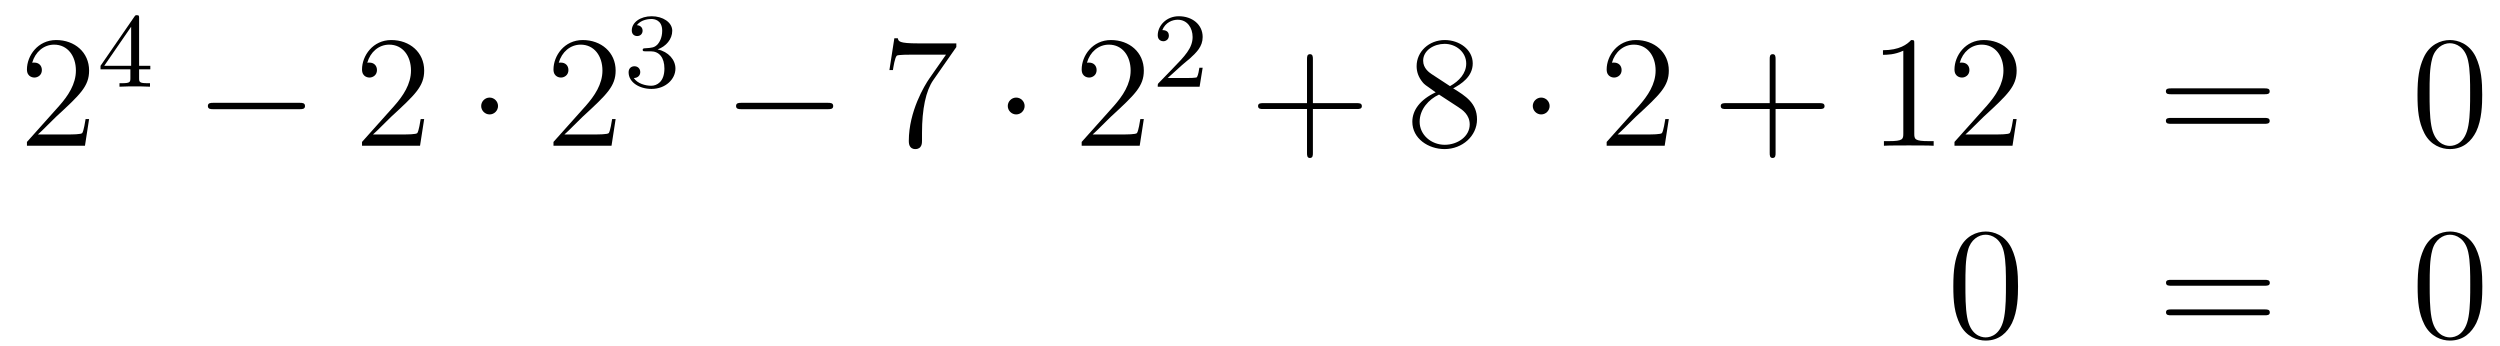 <?xml version='1.0'?>
<!-- This file was generated by dvisvgm 1.14.1 -->
<svg height='26pt' version='1.1' viewBox='0 -26 188 26' width='188pt' xmlns='http://www.w3.org/2000/svg' xmlns:xlink='http://www.w3.org/1999/xlink'>
<g id='page1'>
<g transform='matrix(1 0 0 1 -132 641)'>
<path d='M138.7 -658.048H138.437C138.401 -657.845 138.305 -657.187 138.186 -656.996C138.102 -656.889 137.421 -656.889 137.062 -656.889H134.851C135.173 -657.164 135.903 -657.929 136.213 -658.216C138.03 -659.889 138.7 -660.511 138.7 -661.694C138.7 -663.069 137.612 -663.989 136.225 -663.989C134.839 -663.989 134.026 -662.806 134.026 -661.778C134.026 -661.168 134.552 -661.168 134.588 -661.168C134.839 -661.168 135.149 -661.347 135.149 -661.73C135.149 -662.065 134.922 -662.292 134.588 -662.292C134.48 -662.292 134.456 -662.292 134.42 -662.28C134.648 -663.093 135.293 -663.643 136.07 -663.643C137.086 -663.643 137.708 -662.794 137.708 -661.694C137.708 -660.678 137.122 -659.793 136.441 -659.028L134.026 -656.327V-656.04H138.389L138.7 -658.048Z' fill-rule='evenodd'/>
<path d='M142.46 -665.636C142.46 -665.795 142.46 -665.859 142.292 -665.859C142.189 -665.859 142.181 -665.851 142.101 -665.739L139.559 -662.05V-661.787H141.806V-661.125C141.806 -660.831 141.782 -660.743 141.169 -660.743H140.985V-660.48C141.663 -660.504 141.679 -660.504 142.133 -660.504S142.603 -660.504 143.28 -660.48V-660.743H143.097C142.483 -660.743 142.46 -660.831 142.46 -661.125V-661.787H143.304V-662.05H142.46V-665.636ZM141.862 -664.99V-662.05H139.838L141.862 -664.99Z' fill-rule='evenodd'/>
<path d='M154.518 -658.789C154.721 -658.789 154.936 -658.789 154.936 -659.028C154.936 -659.268 154.721 -659.268 154.518 -659.268H148.051C147.848 -659.268 147.632 -659.268 147.632 -659.028C147.632 -658.789 147.848 -658.789 148.051 -658.789H154.518Z' fill-rule='evenodd'/>
<path d='M163.898 -658.048H163.635C163.599 -657.845 163.504 -657.187 163.384 -656.996C163.3 -656.889 162.619 -656.889 162.261 -656.889H160.049C160.372 -657.164 161.101 -657.929 161.412 -658.216C163.229 -659.889 163.898 -660.511 163.898 -661.694C163.898 -663.069 162.81 -663.989 161.424 -663.989C160.037 -663.989 159.224 -662.806 159.224 -661.778C159.224 -661.168 159.75 -661.168 159.786 -661.168C160.037 -661.168 160.348 -661.347 160.348 -661.73C160.348 -662.065 160.12 -662.292 159.786 -662.292C159.678 -662.292 159.654 -662.292 159.619 -662.28C159.846 -663.093 160.491 -663.643 161.268 -663.643C162.284 -663.643 162.906 -662.794 162.906 -661.694C162.906 -660.678 162.32 -659.793 161.639 -659.028L159.224 -656.327V-656.04H163.587L163.898 -658.048Z' fill-rule='evenodd'/>
<path d='M169.452 -659.028C169.452 -659.375 169.166 -659.662 168.819 -659.662C168.472 -659.662 168.185 -659.375 168.185 -659.028C168.185 -658.682 168.472 -658.395 168.819 -658.395C169.166 -658.395 169.452 -658.682 169.452 -659.028Z' fill-rule='evenodd'/>
<path d='M178.296 -658.048H178.033C177.998 -657.845 177.902 -657.187 177.782 -656.996C177.699 -656.889 177.017 -656.889 176.659 -656.889H174.447C174.77 -657.164 175.499 -657.929 175.81 -658.216C177.627 -659.889 178.296 -660.511 178.296 -661.694C178.296 -663.069 177.208 -663.989 175.822 -663.989C174.435 -663.989 173.622 -662.806 173.622 -661.778C173.622 -661.168 174.148 -661.168 174.184 -661.168C174.435 -661.168 174.746 -661.347 174.746 -661.73C174.746 -662.065 174.519 -662.292 174.184 -662.292C174.077 -662.292 174.053 -662.292 174.017 -662.28C174.244 -663.093 174.889 -663.643 175.667 -663.643C176.682 -663.643 177.304 -662.794 177.304 -661.694C177.304 -660.678 176.718 -659.793 176.037 -659.028L173.622 -656.327V-656.04H177.986L178.296 -658.048Z' fill-rule='evenodd'/>
<path d='M180.936 -663.142C181.566 -663.142 181.964 -662.679 181.964 -661.842C181.964 -660.847 181.398 -660.552 180.976 -660.552C180.537 -660.552 179.94 -660.711 179.661 -661.133C179.948 -661.133 180.147 -661.317 180.147 -661.58C180.147 -661.835 179.964 -662.018 179.709 -662.018C179.494 -662.018 179.271 -661.882 179.271 -661.564C179.271 -660.807 180.083 -660.313 180.992 -660.313C182.052 -660.313 182.793 -661.046 182.793 -661.842C182.793 -662.504 182.267 -663.11 181.454 -663.285C182.083 -663.508 182.553 -664.05 182.553 -664.687C182.553 -665.325 181.837 -665.779 181.008 -665.779C180.155 -665.779 179.51 -665.317 179.51 -664.711C179.51 -664.416 179.709 -664.289 179.916 -664.289C180.163 -664.289 180.323 -664.464 180.323 -664.695C180.323 -664.99 180.068 -665.102 179.892 -665.11C180.227 -665.548 180.84 -665.572 180.984 -665.572C181.191 -665.572 181.797 -665.508 181.797 -664.687C181.797 -664.129 181.566 -663.795 181.454 -663.667C181.215 -663.42 181.032 -663.404 180.546 -663.372C180.394 -663.365 180.33 -663.357 180.33 -663.253C180.33 -663.142 180.402 -663.142 180.537 -663.142H180.936Z' fill-rule='evenodd'/>
<path d='M194.238 -658.789C194.441 -658.789 194.657 -658.789 194.657 -659.028C194.657 -659.268 194.441 -659.268 194.238 -659.268H187.771C187.568 -659.268 187.352 -659.268 187.352 -659.028C187.352 -658.789 187.568 -658.789 187.771 -658.789H194.238Z' fill-rule='evenodd'/>
<path d='M203.916 -663.463V-663.738H201.036C199.589 -663.738 199.565 -663.894 199.517 -664.121H199.254L198.884 -661.73H199.147C199.183 -661.945 199.29 -662.687 199.446 -662.818C199.542 -662.89 200.438 -662.89 200.605 -662.89H203.14L201.872 -661.073C201.55 -660.607 200.342 -658.646 200.342 -656.399C200.342 -656.267 200.342 -655.789 200.832 -655.789C201.335 -655.789 201.335 -656.255 201.335 -656.411V-657.008C201.335 -658.789 201.622 -660.176 202.183 -660.977L203.916 -663.463Z' fill-rule='evenodd'/>
<path d='M209.052 -659.028C209.052 -659.375 208.765 -659.662 208.418 -659.662S207.785 -659.375 207.785 -659.028C207.785 -658.682 208.072 -658.395 208.418 -658.395S209.052 -658.682 209.052 -659.028Z' fill-rule='evenodd'/>
<path d='M218.016 -658.048H217.753C217.717 -657.845 217.622 -657.187 217.502 -656.996C217.418 -656.889 216.737 -656.889 216.379 -656.889H214.168C214.49 -657.164 215.219 -657.929 215.53 -658.216C217.346 -659.889 218.016 -660.511 218.016 -661.694C218.016 -663.069 216.929 -663.989 215.542 -663.989C214.156 -663.989 213.342 -662.806 213.342 -661.778C213.342 -661.168 213.869 -661.168 213.904 -661.168C214.156 -661.168 214.466 -661.347 214.466 -661.73C214.466 -662.065 214.238 -662.292 213.904 -662.292C213.797 -662.292 213.773 -662.292 213.737 -662.28C213.964 -663.093 214.609 -663.643 215.387 -663.643C216.402 -663.643 217.024 -662.794 217.024 -661.694C217.024 -660.678 216.438 -659.793 215.758 -659.028L213.342 -656.327V-656.04H217.705L218.016 -658.048Z' fill-rule='evenodd'/>
<path d='M220.888 -662.106C221.015 -662.225 221.35 -662.488 221.477 -662.6C221.971 -663.054 222.44 -663.492 222.44 -664.217C222.44 -665.165 221.644 -665.779 220.648 -665.779C219.692 -665.779 219.062 -665.054 219.062 -664.345C219.062 -663.954 219.373 -663.898 219.485 -663.898C219.652 -663.898 219.899 -664.018 219.899 -664.321C219.899 -664.735 219.5 -664.735 219.406 -664.735C219.636 -665.317 220.17 -665.516 220.56 -665.516C221.302 -665.516 221.684 -664.887 221.684 -664.217C221.684 -663.388 221.102 -662.783 220.162 -661.819L219.158 -660.783C219.062 -660.695 219.062 -660.679 219.062 -660.48H222.21L222.44 -661.906H222.193C222.17 -661.747 222.107 -661.348 222.011 -661.197C221.963 -661.133 221.357 -661.133 221.23 -661.133H219.811L220.888 -662.106Z' fill-rule='evenodd'/>
<path d='M230.73 -658.801H234.029C234.197 -658.801 234.412 -658.801 234.412 -659.017C234.412 -659.244 234.209 -659.244 234.029 -659.244H230.73V-662.543C230.73 -662.71 230.73 -662.926 230.514 -662.926C230.287 -662.926 230.287 -662.722 230.287 -662.543V-659.244H226.988C226.82 -659.244 226.606 -659.244 226.606 -659.028C226.606 -658.801 226.808 -658.801 226.988 -658.801H230.287V-655.502C230.287 -655.335 230.287 -655.12 230.502 -655.12C230.73 -655.12 230.73 -655.323 230.73 -655.502V-658.801Z' fill-rule='evenodd'/>
<path d='M241.279 -660.355C241.877 -660.678 242.75 -661.228 242.75 -662.232C242.75 -663.272 241.746 -663.989 240.646 -663.989C239.462 -663.989 238.53 -663.117 238.53 -662.029C238.53 -661.623 238.65 -661.216 238.985 -660.81C239.116 -660.654 239.128 -660.642 239.965 -660.057C238.805 -659.519 238.207 -658.718 238.207 -657.845C238.207 -656.578 239.414 -655.789 240.634 -655.789C241.961 -655.789 243.072 -656.769 243.072 -658.024C243.072 -659.244 242.212 -659.782 241.279 -660.355ZM239.653 -661.431C239.498 -661.539 239.021 -661.85 239.021 -662.435C239.021 -663.213 239.833 -663.702 240.634 -663.702C241.495 -663.702 242.26 -663.081 242.26 -662.22C242.26 -661.491 241.734 -660.905 241.04 -660.523L239.653 -661.431ZM240.216 -659.889L241.662 -658.945C241.973 -658.742 242.522 -658.371 242.522 -657.642C242.522 -656.733 241.602 -656.112 240.646 -656.112C239.629 -656.112 238.757 -656.853 238.757 -657.845C238.757 -658.777 239.438 -659.531 240.216 -659.889Z' fill-rule='evenodd'/>
<path d='M248.532 -659.028C248.532 -659.375 248.244 -659.662 247.897 -659.662C247.552 -659.662 247.265 -659.375 247.265 -659.028C247.265 -658.682 247.552 -658.395 247.897 -658.395C248.244 -658.395 248.532 -658.682 248.532 -659.028Z' fill-rule='evenodd'/>
<path d='M257.495 -658.048H257.232C257.196 -657.845 257.101 -657.187 256.981 -656.996C256.897 -656.889 256.216 -656.889 255.858 -656.889H253.646C253.969 -657.164 254.698 -657.929 255.008 -658.216C256.825 -659.889 257.495 -660.511 257.495 -661.694C257.495 -663.069 256.408 -663.989 255.02 -663.989C253.634 -663.989 252.821 -662.806 252.821 -661.778C252.821 -661.168 253.348 -661.168 253.382 -661.168C253.634 -661.168 253.945 -661.347 253.945 -661.73C253.945 -662.065 253.717 -662.292 253.382 -662.292C253.276 -662.292 253.252 -662.292 253.216 -662.28C253.442 -663.093 254.088 -663.643 254.866 -663.643C255.882 -663.643 256.502 -662.794 256.502 -661.694C256.502 -660.678 255.917 -659.793 255.236 -659.028L252.821 -656.327V-656.04H257.184L257.495 -658.048Z' fill-rule='evenodd'/>
<path d='M265.524 -658.801H268.824C268.991 -658.801 269.206 -658.801 269.206 -659.017C269.206 -659.244 269.003 -659.244 268.824 -659.244H265.524V-662.543C265.524 -662.71 265.524 -662.926 265.309 -662.926C265.082 -662.926 265.082 -662.722 265.082 -662.543V-659.244H261.782C261.616 -659.244 261.4 -659.244 261.4 -659.028C261.4 -658.801 261.604 -658.801 261.782 -658.801H265.082V-655.502C265.082 -655.335 265.082 -655.12 265.297 -655.12C265.524 -655.12 265.524 -655.323 265.524 -655.502V-658.801Z' fill-rule='evenodd'/>
<path d='M275.954 -663.702C275.954 -663.978 275.954 -663.989 275.716 -663.989C275.429 -663.667 274.831 -663.224 273.599 -663.224V-662.878C273.875 -662.878 274.472 -662.878 275.129 -663.188V-656.96C275.129 -656.53 275.094 -656.387 274.042 -656.387H273.671V-656.04C273.994 -656.064 275.154 -656.064 275.548 -656.064C275.942 -656.064 277.09 -656.064 277.412 -656.04V-656.387H277.042C275.99 -656.387 275.954 -656.53 275.954 -656.96V-663.702ZM283.651 -658.048H283.388C283.352 -657.845 283.256 -657.187 283.138 -656.996C283.054 -656.889 282.372 -656.889 282.013 -656.889H279.802C280.124 -657.164 280.854 -657.929 281.165 -658.216C282.982 -659.889 283.651 -660.511 283.651 -661.694C283.651 -663.069 282.563 -663.989 281.177 -663.989S278.977 -662.806 278.977 -661.778C278.977 -661.168 279.503 -661.168 279.539 -661.168C279.791 -661.168 280.1 -661.347 280.1 -661.73C280.1 -662.065 279.874 -662.292 279.539 -662.292C279.432 -662.292 279.408 -662.292 279.372 -662.28C279.599 -663.093 280.244 -663.643 281.022 -663.643C282.037 -663.643 282.659 -662.794 282.659 -661.694C282.659 -660.678 282.073 -659.793 281.392 -659.028L278.977 -656.327V-656.04H283.34L283.651 -658.048Z' fill-rule='evenodd'/>
<path d='M302.298 -659.913C302.466 -659.913 302.681 -659.913 302.681 -660.128C302.681 -660.355 302.478 -660.355 302.298 -660.355H295.258C295.09 -660.355 294.875 -660.355 294.875 -660.14C294.875 -659.913 295.078 -659.913 295.258 -659.913H302.298ZM302.298 -657.69C302.466 -657.69 302.681 -657.69 302.681 -657.905C302.681 -658.132 302.478 -658.132 302.298 -658.132H295.258C295.09 -658.132 294.875 -658.132 294.875 -657.917C294.875 -657.69 295.078 -657.69 295.258 -657.69H302.298Z' fill-rule='evenodd'/>
<path d='M318.662 -659.865C318.662 -660.858 318.602 -661.826 318.172 -662.734C317.682 -663.727 316.82 -663.989 316.235 -663.989C315.542 -663.989 314.693 -663.643 314.251 -662.651C313.916 -661.897 313.796 -661.156 313.796 -659.865C313.796 -658.706 313.88 -657.833 314.311 -656.984C314.777 -656.076 315.602 -655.789 316.224 -655.789C317.263 -655.789 317.861 -656.411 318.208 -657.104C318.638 -658 318.662 -659.172 318.662 -659.865ZM316.224 -656.028C315.841 -656.028 315.064 -656.243 314.837 -657.546C314.705 -658.263 314.705 -659.172 314.705 -660.009C314.705 -660.989 314.705 -661.873 314.897 -662.579C315.1 -663.38 315.709 -663.75 316.224 -663.75C316.678 -663.75 317.371 -663.475 317.598 -662.448C317.754 -661.766 317.754 -660.822 317.754 -660.009C317.754 -659.208 317.754 -658.299 317.622 -657.57C317.395 -656.255 316.642 -656.028 316.224 -656.028Z' fill-rule='evenodd'/>
<path d='M283.756 -645.465C283.756 -646.458 283.696 -647.426 283.265 -648.334C282.775 -649.327 281.915 -649.589 281.329 -649.589C280.636 -649.589 279.786 -649.243 279.344 -648.251C279.01 -647.497 278.89 -646.756 278.89 -645.465C278.89 -644.306 278.974 -643.433 279.404 -642.584C279.87 -641.676 280.696 -641.389 281.317 -641.389C282.356 -641.389 282.954 -642.011 283.301 -642.704C283.732 -643.6 283.756 -644.772 283.756 -645.465ZM281.317 -641.628C280.934 -641.628 280.157 -641.843 279.93 -643.146C279.799 -643.863 279.799 -644.772 279.799 -645.609C279.799 -646.589 279.799 -647.473 279.99 -648.179C280.193 -648.98 280.802 -649.35 281.317 -649.35C281.771 -649.35 282.464 -649.075 282.691 -648.048C282.847 -647.366 282.847 -646.422 282.847 -645.609C282.847 -644.808 282.847 -643.899 282.715 -643.17C282.488 -641.855 281.735 -641.628 281.317 -641.628Z' fill-rule='evenodd'/>
<path d='M302.308 -645.513C302.476 -645.513 302.69 -645.513 302.69 -645.728C302.69 -645.955 302.488 -645.955 302.308 -645.955H295.267C295.099 -645.955 294.884 -645.955 294.884 -645.74C294.884 -645.513 295.087 -645.513 295.267 -645.513H302.308ZM302.308 -643.29C302.476 -643.29 302.69 -643.29 302.69 -643.505C302.69 -643.732 302.488 -643.732 302.308 -643.732H295.267C295.099 -643.732 294.884 -643.732 294.884 -643.517C294.884 -643.29 295.087 -643.29 295.267 -643.29H302.308Z' fill-rule='evenodd'/>
<path d='M318.671 -645.465C318.671 -646.458 318.612 -647.426 318.181 -648.334C317.692 -649.327 316.83 -649.589 316.244 -649.589C315.552 -649.589 314.702 -649.243 314.261 -648.251C313.926 -647.497 313.806 -646.756 313.806 -645.465C313.806 -644.306 313.89 -643.433 314.32 -642.584C314.786 -641.676 315.612 -641.389 316.232 -641.389C317.273 -641.389 317.87 -642.011 318.217 -642.704C318.648 -643.6 318.671 -644.772 318.671 -645.465ZM316.232 -641.628C315.851 -641.628 315.073 -641.843 314.846 -643.146C314.714 -643.863 314.714 -644.772 314.714 -645.609C314.714 -646.589 314.714 -647.473 314.906 -648.179C315.109 -648.98 315.719 -649.35 316.232 -649.35C316.687 -649.35 317.381 -649.075 317.608 -648.048C317.762 -647.366 317.762 -646.422 317.762 -645.609C317.762 -644.808 317.762 -643.899 317.632 -643.17C317.405 -641.855 316.651 -641.628 316.232 -641.628Z' fill-rule='evenodd'/>
</g>
</g>
</svg>
